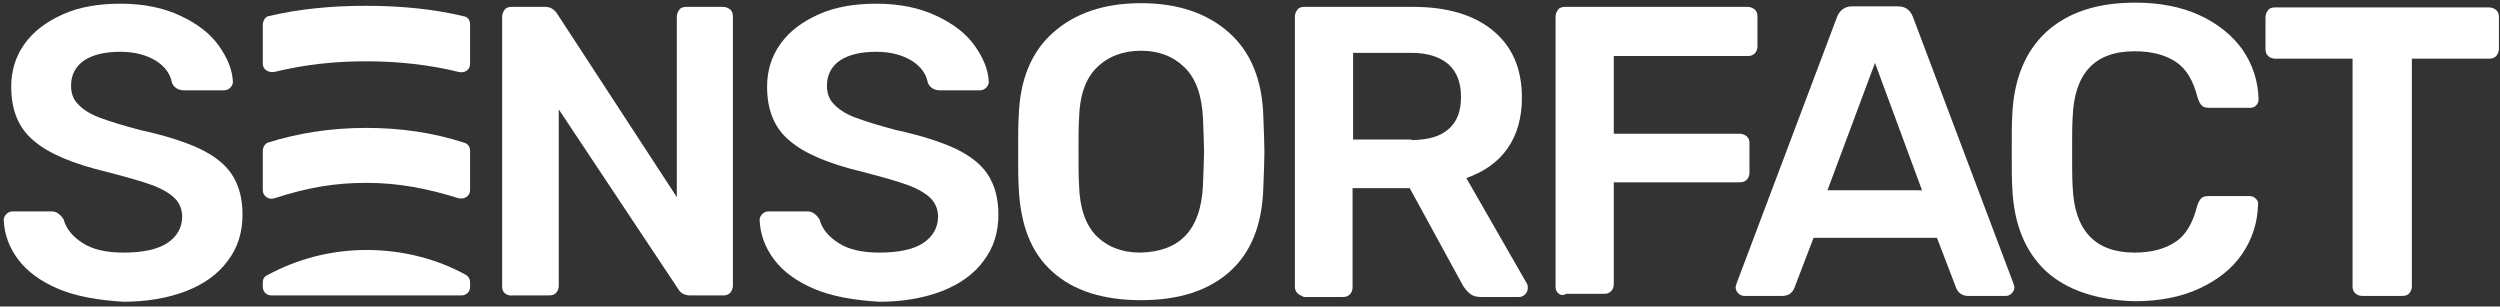 <?xml version="1.0" encoding="UTF-8"?> <svg xmlns="http://www.w3.org/2000/svg" xmlns:xlink="http://www.w3.org/1999/xlink" width="261px" height="32px" viewBox="0 0 261 32" version="1.1"><rect x="0" y="0" width="261" height="32" fill="#333333" stroke="none"/><title>Group</title><g id="Boostrap3-grid-system-layouts" stroke="none" stroke-width="1" fill="none" fill-rule="evenodd"><g id="Desktop---1.3-Homepage" transform="translate(-133, -87)" fill="#FFFFFF" fill-rule="nonzero"><g id="logo-fe4fc4f467629c2dd9f6f28b7867717d" transform="translate(110, 63)"><g id="Group" transform="translate(23, 24)"><path d="M6.135,30.179 C4.294,29.407 2.844,28.359 1.896,27.09 C0.948,25.821 0.446,24.441 0.39,22.952 C0.39,22.731 0.502,22.51 0.669,22.345 C0.837,22.179 1.06,22.069 1.338,22.069 L5.298,22.069 C5.633,22.069 5.856,22.124 6.079,22.29 C6.302,22.455 6.469,22.621 6.637,22.897 C6.915,23.89 7.585,24.717 8.644,25.379 C9.648,26.041 11.098,26.372 12.883,26.372 C14.89,26.372 16.452,26.041 17.456,25.379 C18.46,24.717 19.017,23.779 19.017,22.621 C19.017,21.848 18.738,21.186 18.237,20.69 C17.735,20.193 16.898,19.697 15.838,19.31 C14.779,18.924 13.217,18.483 11.098,17.931 C7.64,17.103 5.131,16.055 3.569,14.731 C1.952,13.407 1.171,11.531 1.171,9.048 C1.171,7.393 1.617,5.903 2.565,4.579 C3.513,3.255 4.852,2.262 6.581,1.49 C8.31,0.717 10.317,0.386 12.604,0.386 C15.002,0.386 17.121,0.828 18.85,1.655 C20.635,2.483 21.973,3.531 22.865,4.8 C23.758,6.069 24.26,7.283 24.315,8.552 C24.315,8.772 24.204,8.993 24.037,9.159 C23.869,9.324 23.646,9.434 23.367,9.434 L19.24,9.434 C18.627,9.434 18.181,9.159 17.958,8.662 C17.79,7.724 17.233,6.952 16.285,6.345 C15.281,5.738 14.054,5.407 12.604,5.407 C10.987,5.407 9.76,5.683 8.812,6.29 C7.919,6.897 7.417,7.779 7.417,8.938 C7.417,9.71 7.64,10.372 8.142,10.869 C8.588,11.366 9.313,11.862 10.317,12.248 C11.321,12.634 12.771,13.076 14.612,13.572 C17.177,14.124 19.24,14.786 20.802,15.503 C22.308,16.221 23.479,17.103 24.204,18.207 C24.929,19.31 25.319,20.69 25.319,22.4 C25.319,24.276 24.817,25.876 23.758,27.255 C22.754,28.634 21.248,29.683 19.408,30.4 C17.512,31.117 15.337,31.503 12.883,31.503 C10.262,31.338 7.975,30.952 6.135,30.179 Z" id="Shape"></path><path d="M52.702,30.621 C52.479,30.4 52.423,30.179 52.423,29.903 L52.423,1.766 C52.423,1.434 52.535,1.214 52.702,0.993 C52.869,0.772 53.148,0.717 53.483,0.717 L56.885,0.717 C57.442,0.717 57.833,0.938 58.167,1.434 L70.66,20.579 L70.66,1.766 C70.66,1.434 70.771,1.214 70.938,0.993 C71.106,0.772 71.385,0.717 71.719,0.717 L75.456,0.717 C75.79,0.717 76.013,0.828 76.237,0.993 C76.46,1.214 76.515,1.434 76.515,1.766 L76.515,29.793 C76.515,30.124 76.404,30.345 76.237,30.566 C76.013,30.786 75.79,30.841 75.512,30.841 L72.054,30.841 C71.496,30.841 71.05,30.621 70.771,30.124 L58.335,11.421 L58.335,29.848 C58.335,30.124 58.223,30.4 58.056,30.566 C57.888,30.786 57.61,30.841 57.275,30.841 L53.538,30.841 C53.204,30.897 52.925,30.786 52.702,30.621 Z" id="Shape"></path><path d="M85.048,30.179 C83.208,29.407 81.758,28.359 80.81,27.09 C79.862,25.821 79.36,24.441 79.304,22.952 C79.304,22.731 79.415,22.51 79.583,22.345 C79.75,22.179 79.973,22.069 80.252,22.069 L84.212,22.069 C84.546,22.069 84.769,22.124 84.992,22.29 C85.215,22.455 85.383,22.621 85.55,22.897 C85.829,23.89 86.498,24.717 87.558,25.379 C88.562,26.041 90.012,26.372 91.796,26.372 C93.804,26.372 95.365,26.041 96.369,25.379 C97.373,24.717 97.931,23.779 97.931,22.621 C97.931,21.848 97.652,21.186 97.15,20.69 C96.648,20.193 95.812,19.697 94.752,19.31 C93.692,18.924 92.131,18.483 90.012,17.931 C86.554,17.103 84.044,16.055 82.483,14.731 C80.865,13.407 80.085,11.531 80.085,9.048 C80.085,7.393 80.531,5.903 81.479,4.579 C82.427,3.255 83.765,2.262 85.494,1.49 C87.223,0.717 89.231,0.386 91.517,0.386 C93.915,0.386 96.035,0.828 97.763,1.655 C99.548,2.483 100.887,3.531 101.779,4.8 C102.671,6.069 103.173,7.283 103.229,8.552 C103.229,8.772 103.117,8.993 102.95,9.159 C102.783,9.324 102.56,9.434 102.281,9.434 L98.154,9.434 C97.54,9.434 97.094,9.159 96.871,8.662 C96.704,7.724 96.146,6.952 95.198,6.345 C94.194,5.738 92.967,5.407 91.517,5.407 C89.9,5.407 88.673,5.683 87.725,6.29 C86.833,6.897 86.331,7.779 86.331,8.938 C86.331,9.71 86.554,10.372 87.056,10.869 C87.502,11.366 88.227,11.862 89.231,12.248 C90.235,12.634 91.685,13.076 93.525,13.572 C96.09,14.124 98.154,14.786 99.715,15.503 C101.221,16.221 102.392,17.103 103.117,18.207 C103.842,19.31 104.233,20.69 104.233,22.4 C104.233,24.276 103.731,25.876 102.671,27.255 C101.667,28.634 100.162,29.683 98.321,30.4 C96.425,31.117 94.25,31.503 91.796,31.503 C89.119,31.338 86.888,30.952 85.048,30.179 Z" id="Shape"></path><path d="M109.865,28.359 C107.635,26.372 106.519,23.448 106.352,19.531 C106.296,18.703 106.296,17.49 106.296,15.89 C106.296,14.234 106.296,13.021 106.352,12.193 C106.463,8.386 107.635,5.462 109.921,3.421 C112.208,1.379 115.275,0.331 119.123,0.331 C122.971,0.331 126.038,1.379 128.325,3.421 C130.612,5.462 131.783,8.386 131.894,12.193 C131.95,13.848 132.006,15.117 132.006,15.89 C132.006,16.662 131.95,17.876 131.894,19.531 C131.783,23.448 130.612,26.372 128.381,28.359 C126.15,30.345 123.083,31.338 119.123,31.338 C115.163,31.338 112.04,30.345 109.865,28.359 Z M123.752,24.607 C124.867,23.448 125.481,21.683 125.592,19.31 C125.648,17.6 125.704,16.441 125.704,15.834 C125.704,15.172 125.648,14.014 125.592,12.359 C125.481,9.986 124.867,8.221 123.696,7.062 C122.525,5.903 121.019,5.297 119.123,5.297 C117.227,5.297 115.665,5.903 114.494,7.062 C113.323,8.221 112.71,9.986 112.654,12.359 C112.598,13.186 112.598,14.345 112.598,15.834 C112.598,17.324 112.598,18.483 112.654,19.31 C112.71,21.683 113.323,23.448 114.438,24.607 C115.61,25.766 117.115,26.372 119.067,26.372 C121.075,26.317 122.637,25.766 123.752,24.607 Z" id="Shape"></path><path d="M135.463,30.621 C135.24,30.4 135.185,30.179 135.185,29.903 L135.185,1.766 C135.185,1.434 135.296,1.214 135.463,0.993 C135.631,0.772 135.91,0.717 136.244,0.717 L147.51,0.717 C151.079,0.717 153.867,1.545 155.875,3.2 C157.883,4.855 158.887,7.172 158.887,10.207 C158.887,12.303 158.385,14.069 157.381,15.503 C156.377,16.938 154.927,17.931 153.087,18.593 L159.388,29.572 C159.5,29.738 159.5,29.903 159.5,30.069 C159.5,30.345 159.388,30.566 159.221,30.731 C159.054,30.897 158.831,31.007 158.608,31.007 L154.592,31.007 C154.146,31.007 153.756,30.897 153.477,30.676 C153.198,30.455 152.975,30.179 152.752,29.848 L147.175,19.641 L141.208,19.641 L141.208,30.014 C141.208,30.29 141.096,30.566 140.929,30.731 C140.706,30.952 140.483,31.007 140.148,31.007 L136.133,31.007 C135.91,30.897 135.631,30.786 135.463,30.621 Z M147.342,14.621 C149.071,14.621 150.41,14.234 151.246,13.462 C152.138,12.69 152.529,11.586 152.529,10.097 C152.529,8.607 152.083,7.503 151.246,6.731 C150.354,5.959 149.071,5.517 147.342,5.517 L141.263,5.517 L141.263,14.566 L147.342,14.566 L147.342,14.621 Z" id="Shape"></path><path d="M162.679,30.621 C162.456,30.4 162.4,30.179 162.4,29.903 L162.4,1.766 C162.4,1.434 162.512,1.214 162.679,0.993 C162.846,0.772 163.125,0.717 163.46,0.717 L182.421,0.717 C182.756,0.717 182.979,0.828 183.202,0.993 C183.425,1.214 183.481,1.434 183.481,1.766 L183.481,4.855 C183.481,5.131 183.369,5.407 183.202,5.572 C182.979,5.793 182.756,5.848 182.421,5.848 L168.479,5.848 L168.479,13.959 L181.585,13.959 C181.919,13.959 182.142,14.069 182.365,14.234 C182.588,14.455 182.644,14.676 182.644,14.952 L182.644,18.041 C182.644,18.317 182.533,18.593 182.365,18.759 C182.142,18.979 181.919,19.034 181.585,19.034 L168.479,19.034 L168.479,29.683 C168.479,29.959 168.367,30.234 168.2,30.4 C167.977,30.621 167.754,30.676 167.419,30.676 L163.515,30.676 C163.125,30.897 162.902,30.786 162.679,30.621 Z" id="Shape"></path><path d="M181.473,30.621 C181.306,30.455 181.194,30.234 181.194,29.959 L181.306,29.572 L191.79,1.766 C192.069,1.048 192.627,0.662 193.352,0.662 L198.148,0.662 C198.929,0.662 199.431,1.048 199.71,1.766 L210.194,29.572 L210.306,29.959 C210.306,30.234 210.194,30.455 210.027,30.621 C209.86,30.786 209.637,30.897 209.413,30.897 L205.51,30.897 C204.896,30.897 204.45,30.621 204.227,30.069 L202.219,24.828 L189.337,24.828 L187.329,30.069 C187.106,30.621 186.66,30.897 186.046,30.897 L182.142,30.897 C181.863,30.897 181.64,30.786 181.473,30.621 Z M190.787,19.862 L200.658,19.862 L195.75,6.566 L190.787,19.862 Z" id="Shape"></path><path d="M213.596,28.303 C211.421,26.262 210.25,23.393 210.083,19.641 C210.027,18.869 210.027,17.6 210.027,15.834 C210.027,14.069 210.027,12.745 210.083,11.972 C210.25,8.276 211.421,5.407 213.596,3.366 C215.827,1.324 218.894,0.276 222.91,0.276 C225.475,0.276 227.762,0.717 229.658,1.6 C231.554,2.483 233.06,3.697 234.119,5.186 C235.179,6.731 235.737,8.441 235.792,10.317 L235.792,10.428 C235.792,10.648 235.681,10.869 235.513,11.034 C235.346,11.2 235.123,11.255 234.9,11.255 L230.662,11.255 C230.327,11.255 230.048,11.2 229.881,11.034 C229.713,10.869 229.546,10.593 229.435,10.207 C228.988,8.441 228.263,7.172 227.148,6.455 C226.088,5.738 224.638,5.352 222.854,5.352 C218.671,5.352 216.552,7.669 216.385,12.248 C216.329,13.021 216.329,14.234 216.329,15.834 C216.329,17.434 216.329,18.648 216.385,19.476 C216.552,24.055 218.727,26.372 222.854,26.372 C224.583,26.372 226.033,25.986 227.092,25.269 C228.208,24.552 228.933,23.283 229.379,21.517 C229.49,21.131 229.658,20.855 229.825,20.69 C229.992,20.524 230.271,20.469 230.606,20.469 L234.844,20.469 C235.123,20.469 235.346,20.579 235.513,20.745 C235.681,20.91 235.792,21.131 235.737,21.407 C235.681,23.283 235.123,24.993 234.063,26.538 C233.004,28.083 231.498,29.241 229.602,30.124 C227.706,31.007 225.419,31.448 222.854,31.448 C218.894,31.338 215.771,30.29 213.596,28.303 Z" id="Shape"></path><path d="M245.887,30.621 C245.663,30.4 245.608,30.179 245.608,29.903 L245.608,6.124 L237.521,6.124 C237.242,6.124 236.963,6.014 236.796,5.848 C236.573,5.628 236.517,5.407 236.517,5.076 L236.517,1.821 C236.517,1.49 236.629,1.269 236.796,1.048 C236.963,0.828 237.242,0.772 237.577,0.772 L259.829,0.772 C260.163,0.772 260.387,0.883 260.61,1.048 C260.833,1.269 260.888,1.49 260.888,1.821 L260.888,5.076 C260.888,5.407 260.777,5.628 260.61,5.848 C260.387,6.069 260.163,6.124 259.829,6.124 L251.798,6.124 L251.798,29.903 C251.798,30.179 251.687,30.455 251.519,30.621 C251.352,30.841 251.073,30.897 250.738,30.897 L246.667,30.897 C246.333,30.897 246.054,30.786 245.887,30.621 Z" id="Shape"></path><path d="M27.438,2.593 L27.438,6.676 C27.438,7.283 28.052,7.614 28.665,7.503 C31.9,6.731 34.856,6.4 38.258,6.4 C41.66,6.4 44.95,6.786 47.85,7.503 C48.463,7.669 49.077,7.338 49.077,6.676 L49.077,2.538 C49.077,2.152 48.854,1.766 48.463,1.71 C45.285,0.938 41.827,0.607 38.202,0.607 C34.577,0.607 31.119,0.938 27.94,1.71 C27.662,1.821 27.438,2.207 27.438,2.593 Z" id="Shape"></path><path d="M27.438,15.724 L27.438,19.862 C27.438,20.469 28.052,20.91 28.665,20.69 C32.123,19.586 34.856,19.09 38.258,19.09 C41.66,19.09 44.671,19.697 47.85,20.69 C48.463,20.855 49.077,20.469 49.077,19.862 L49.077,15.724 C49.077,15.338 48.854,15.007 48.463,14.897 C45.229,13.848 41.827,13.352 38.202,13.352 C34.577,13.352 31.063,13.903 27.94,14.897 C27.662,15.007 27.438,15.393 27.438,15.724 Z" id="Shape"></path><path d="M27.438,29.462 L27.438,29.959 C27.438,30.455 27.829,30.841 28.331,30.841 L48.185,30.841 C48.687,30.841 49.077,30.455 49.077,29.959 L49.077,29.462 C49.077,29.131 48.91,28.855 48.631,28.69 C45.619,27.034 42.05,26.097 38.258,26.097 C34.465,26.097 30.896,27.09 27.885,28.745 C27.606,28.855 27.438,29.131 27.438,29.462 Z" id="Shape"></path></g></g></g></g></svg> 